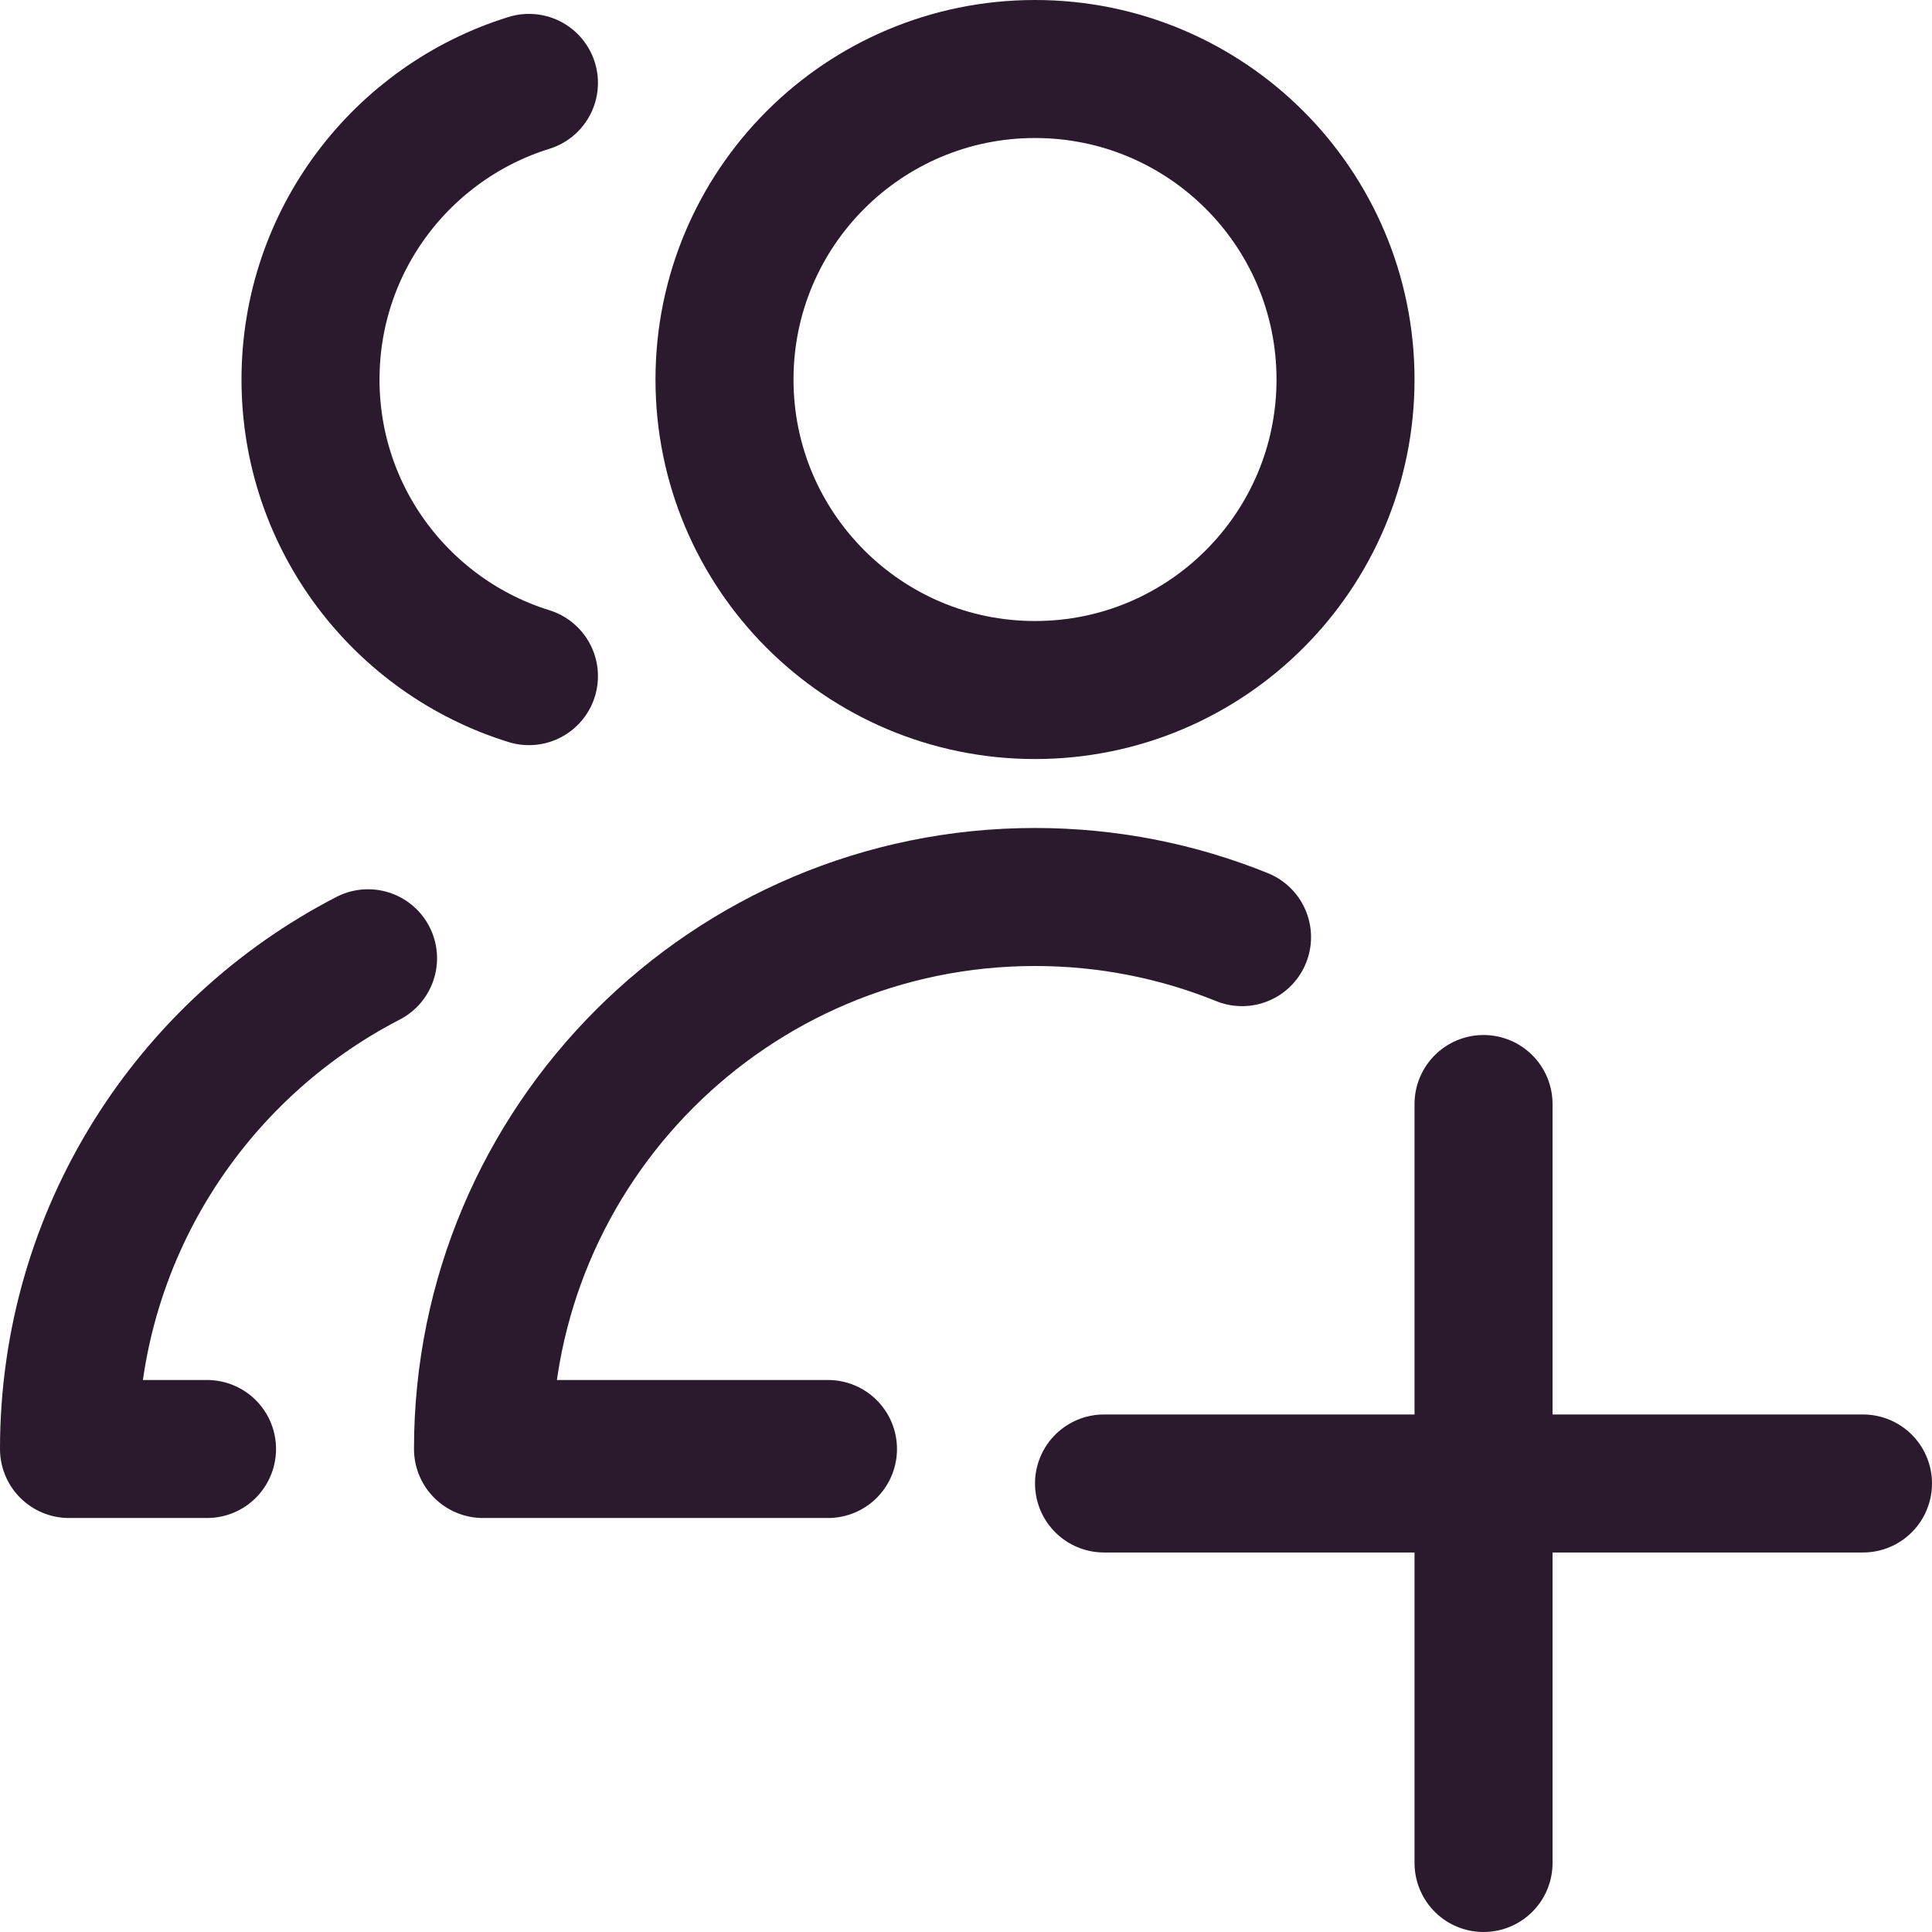 <svg width="32" height="32" viewBox="0 0 32 32" fill="none" xmlns="http://www.w3.org/2000/svg">
<g clip-path="url(#clip0_1665_411)">
<path d="M8.761 1.373C6.665 2.023 5.143 3.976 5.143 6.286C5.143 8.595 6.665 10.549 8.761 11.199" stroke="#2B1A2E" stroke-width="2.286" stroke-linecap="round" stroke-linejoin="round"/>
<path d="M17.143 11.429C14.303 11.429 12 9.126 12 6.286C12 3.445 14.303 1.143 17.143 1.143C19.983 1.143 22.286 3.445 22.286 6.286C22.286 9.126 19.983 11.429 17.143 11.429Z" stroke="#2B1A2E" stroke-width="2.286" stroke-linecap="round" stroke-linejoin="round"/>
<path d="M13.714 24H8C8 18.951 12.093 14.857 17.143 14.857C18.355 14.857 19.513 15.093 20.572 15.522" stroke="#2B1A2E" stroke-width="2.286" stroke-linecap="round" stroke-linejoin="round"/>
<path d="M3.429 24H1.143C1.143 20.461 3.154 17.391 6.096 15.872" stroke="#2B1A2E" stroke-width="2.286" stroke-linecap="round" stroke-linejoin="round"/>
<path d="M24.572 18.286V30.857" stroke="#2B1A2E" stroke-width="2.286" stroke-linecap="round" stroke-linejoin="round"/>
<path d="M18.286 24.571H30.857" stroke="#2B1A2E" stroke-width="2.286" stroke-linecap="round" stroke-linejoin="round"/>
</g>
<defs>
<clipPath id="clip0_1665_411">
<rect width="32" height="32" fill="white"/>
</clipPath>
</defs>
</svg>
